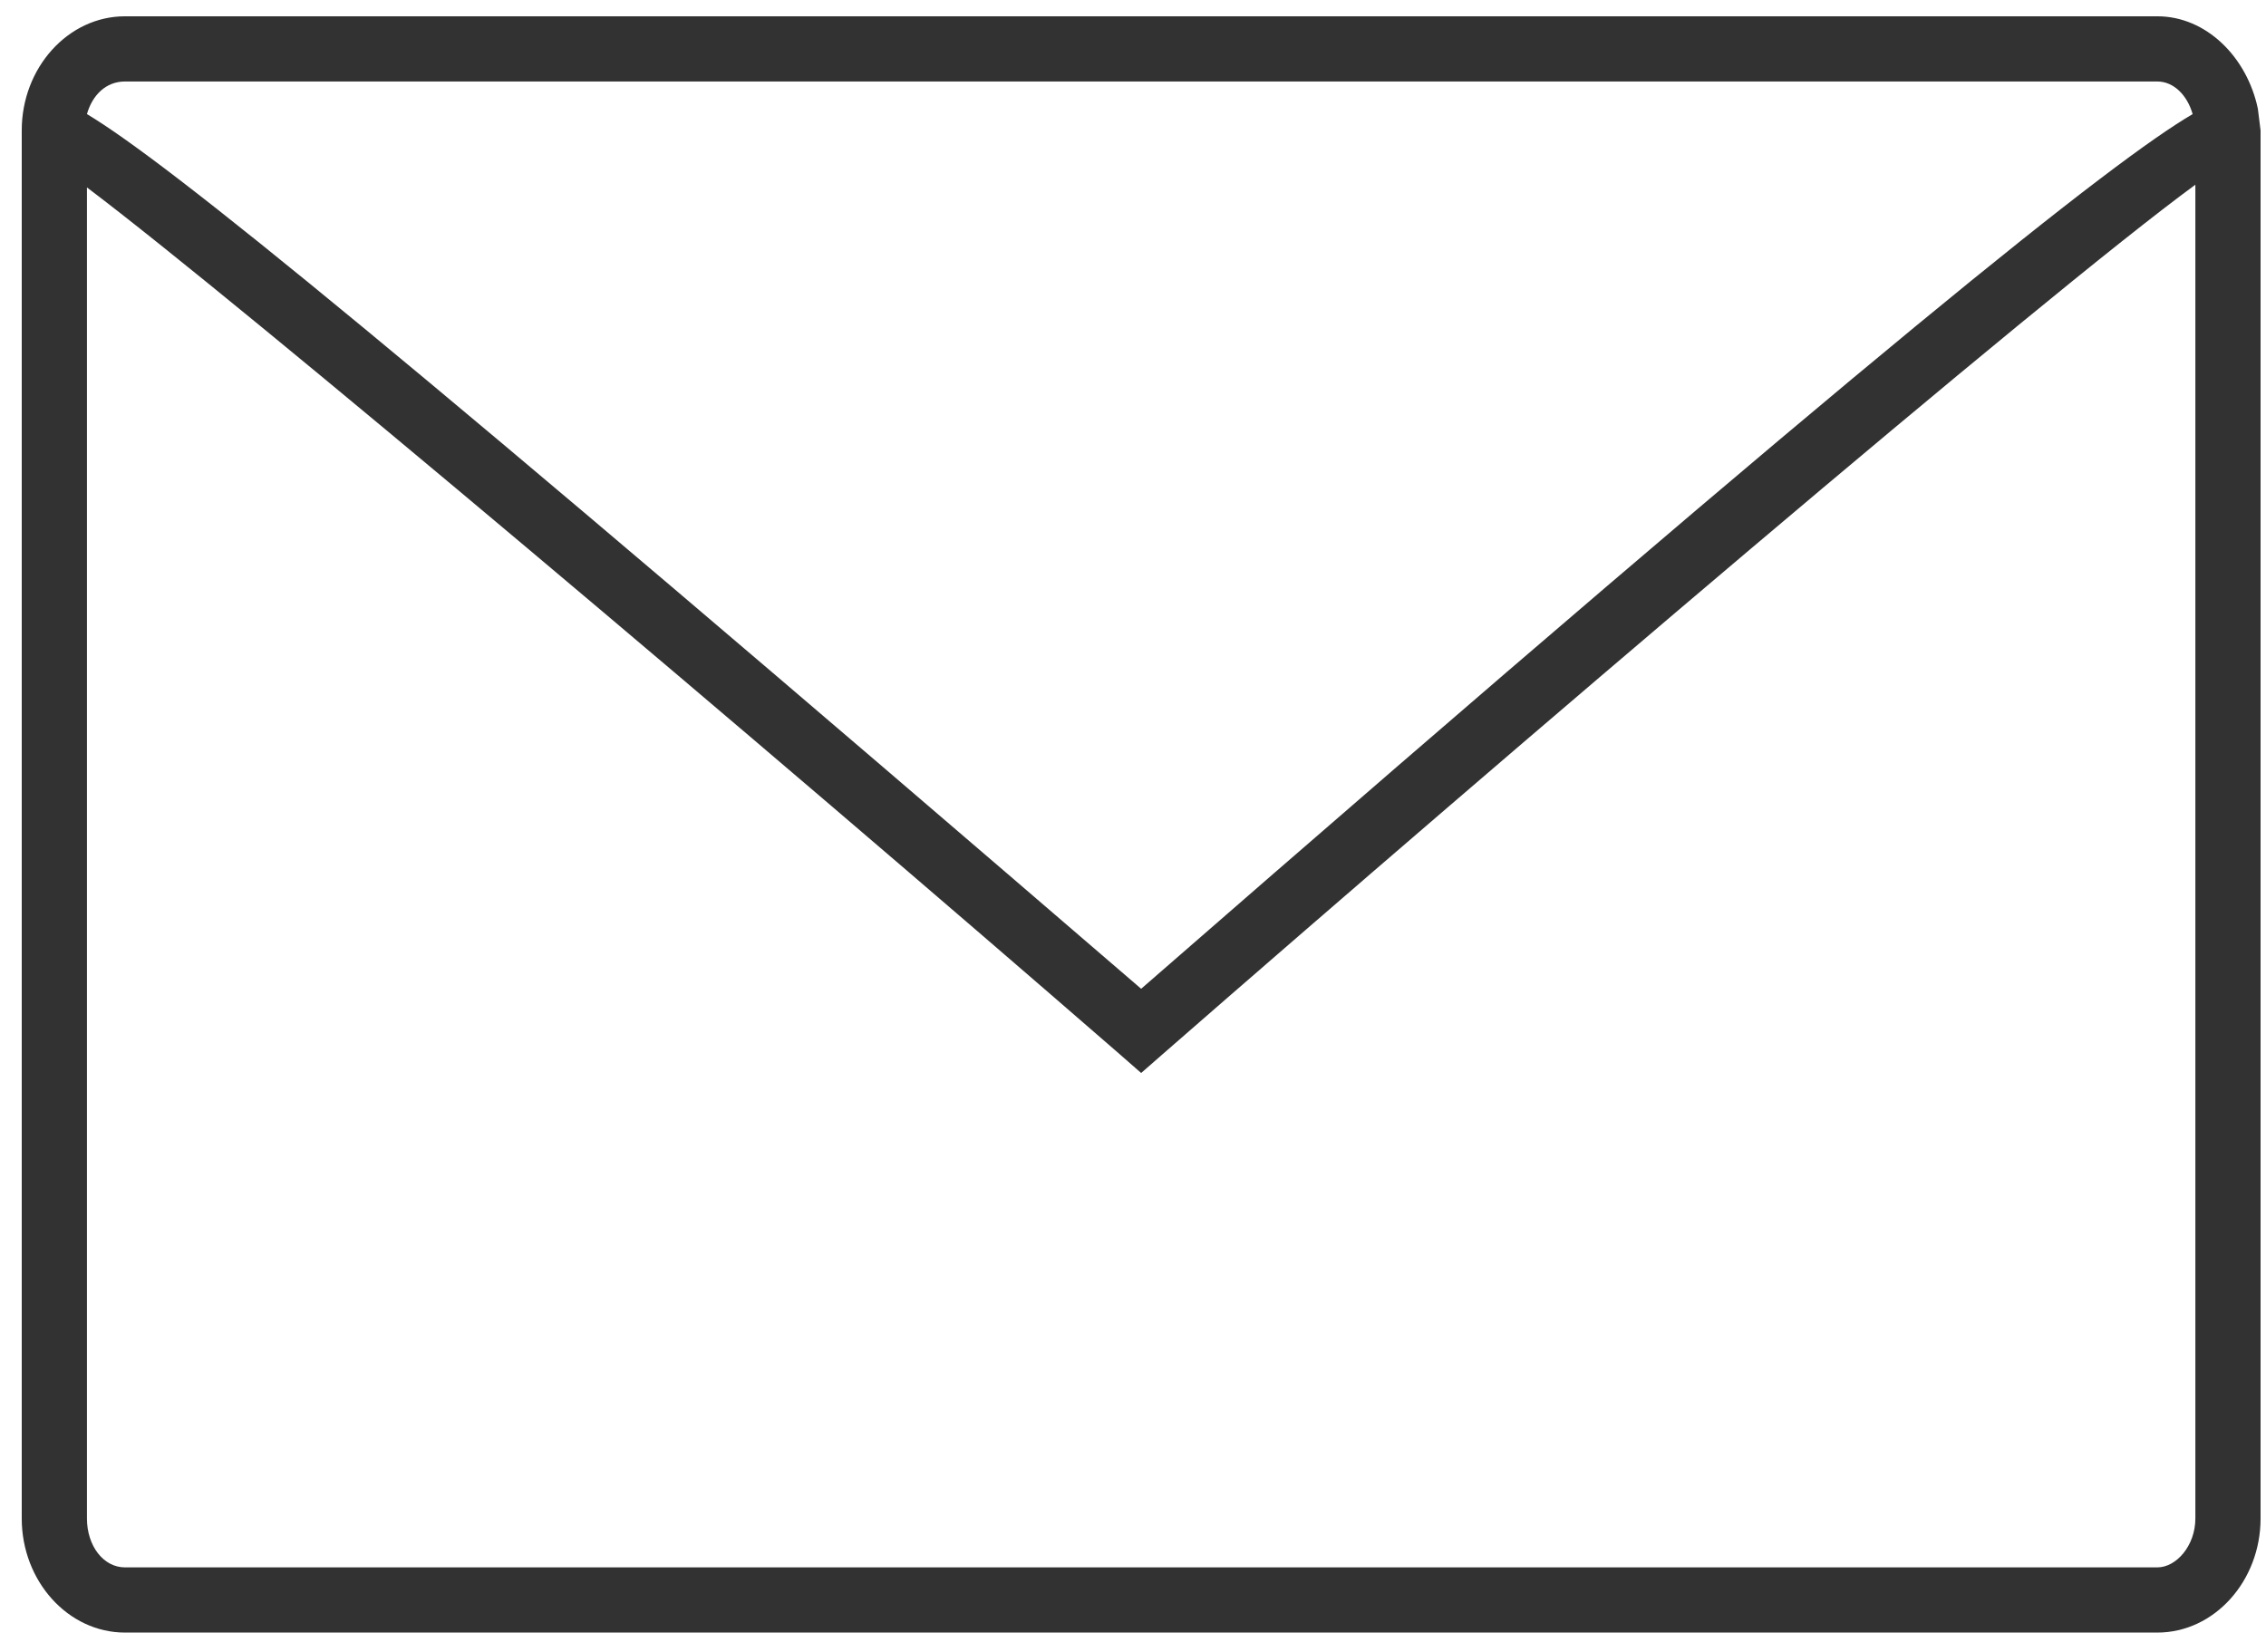 <svg xmlns="http://www.w3.org/2000/svg" xml:space="preserve" style="enable-background:new 0 0 83.4 60.8" viewBox="0 0 83.4 60.8"><path d="M83.1 4C82.7 2.1 81.2.6 79.4.6H4.6C2.5.6.8 2.5.8 4.8v51.1c0 2.3 1.7 4.2 3.8 4.2h74.8c2.1 0 3.8-1.9 3.8-4.2V4.8l-.1-.8zM4.6 3h74.8c.6 0 1.1.5 1.3 1.2-2.9 1.7-11.4 8.4-38.7 32.2C14.6 12.8 6.2 6 3.2 4.2c.2-.7.7-1.2 1.4-1.2zm74.8 54.7H4.6c-.8 0-1.4-.8-1.4-1.8v-49c5.7 4.3 25 20.6 38 31.9l.8.7.8-.7c12.6-11 32.4-27.9 38-32v49.1c0 1-.7 1.8-1.4 1.8z" style="fill:#323232"/></svg>